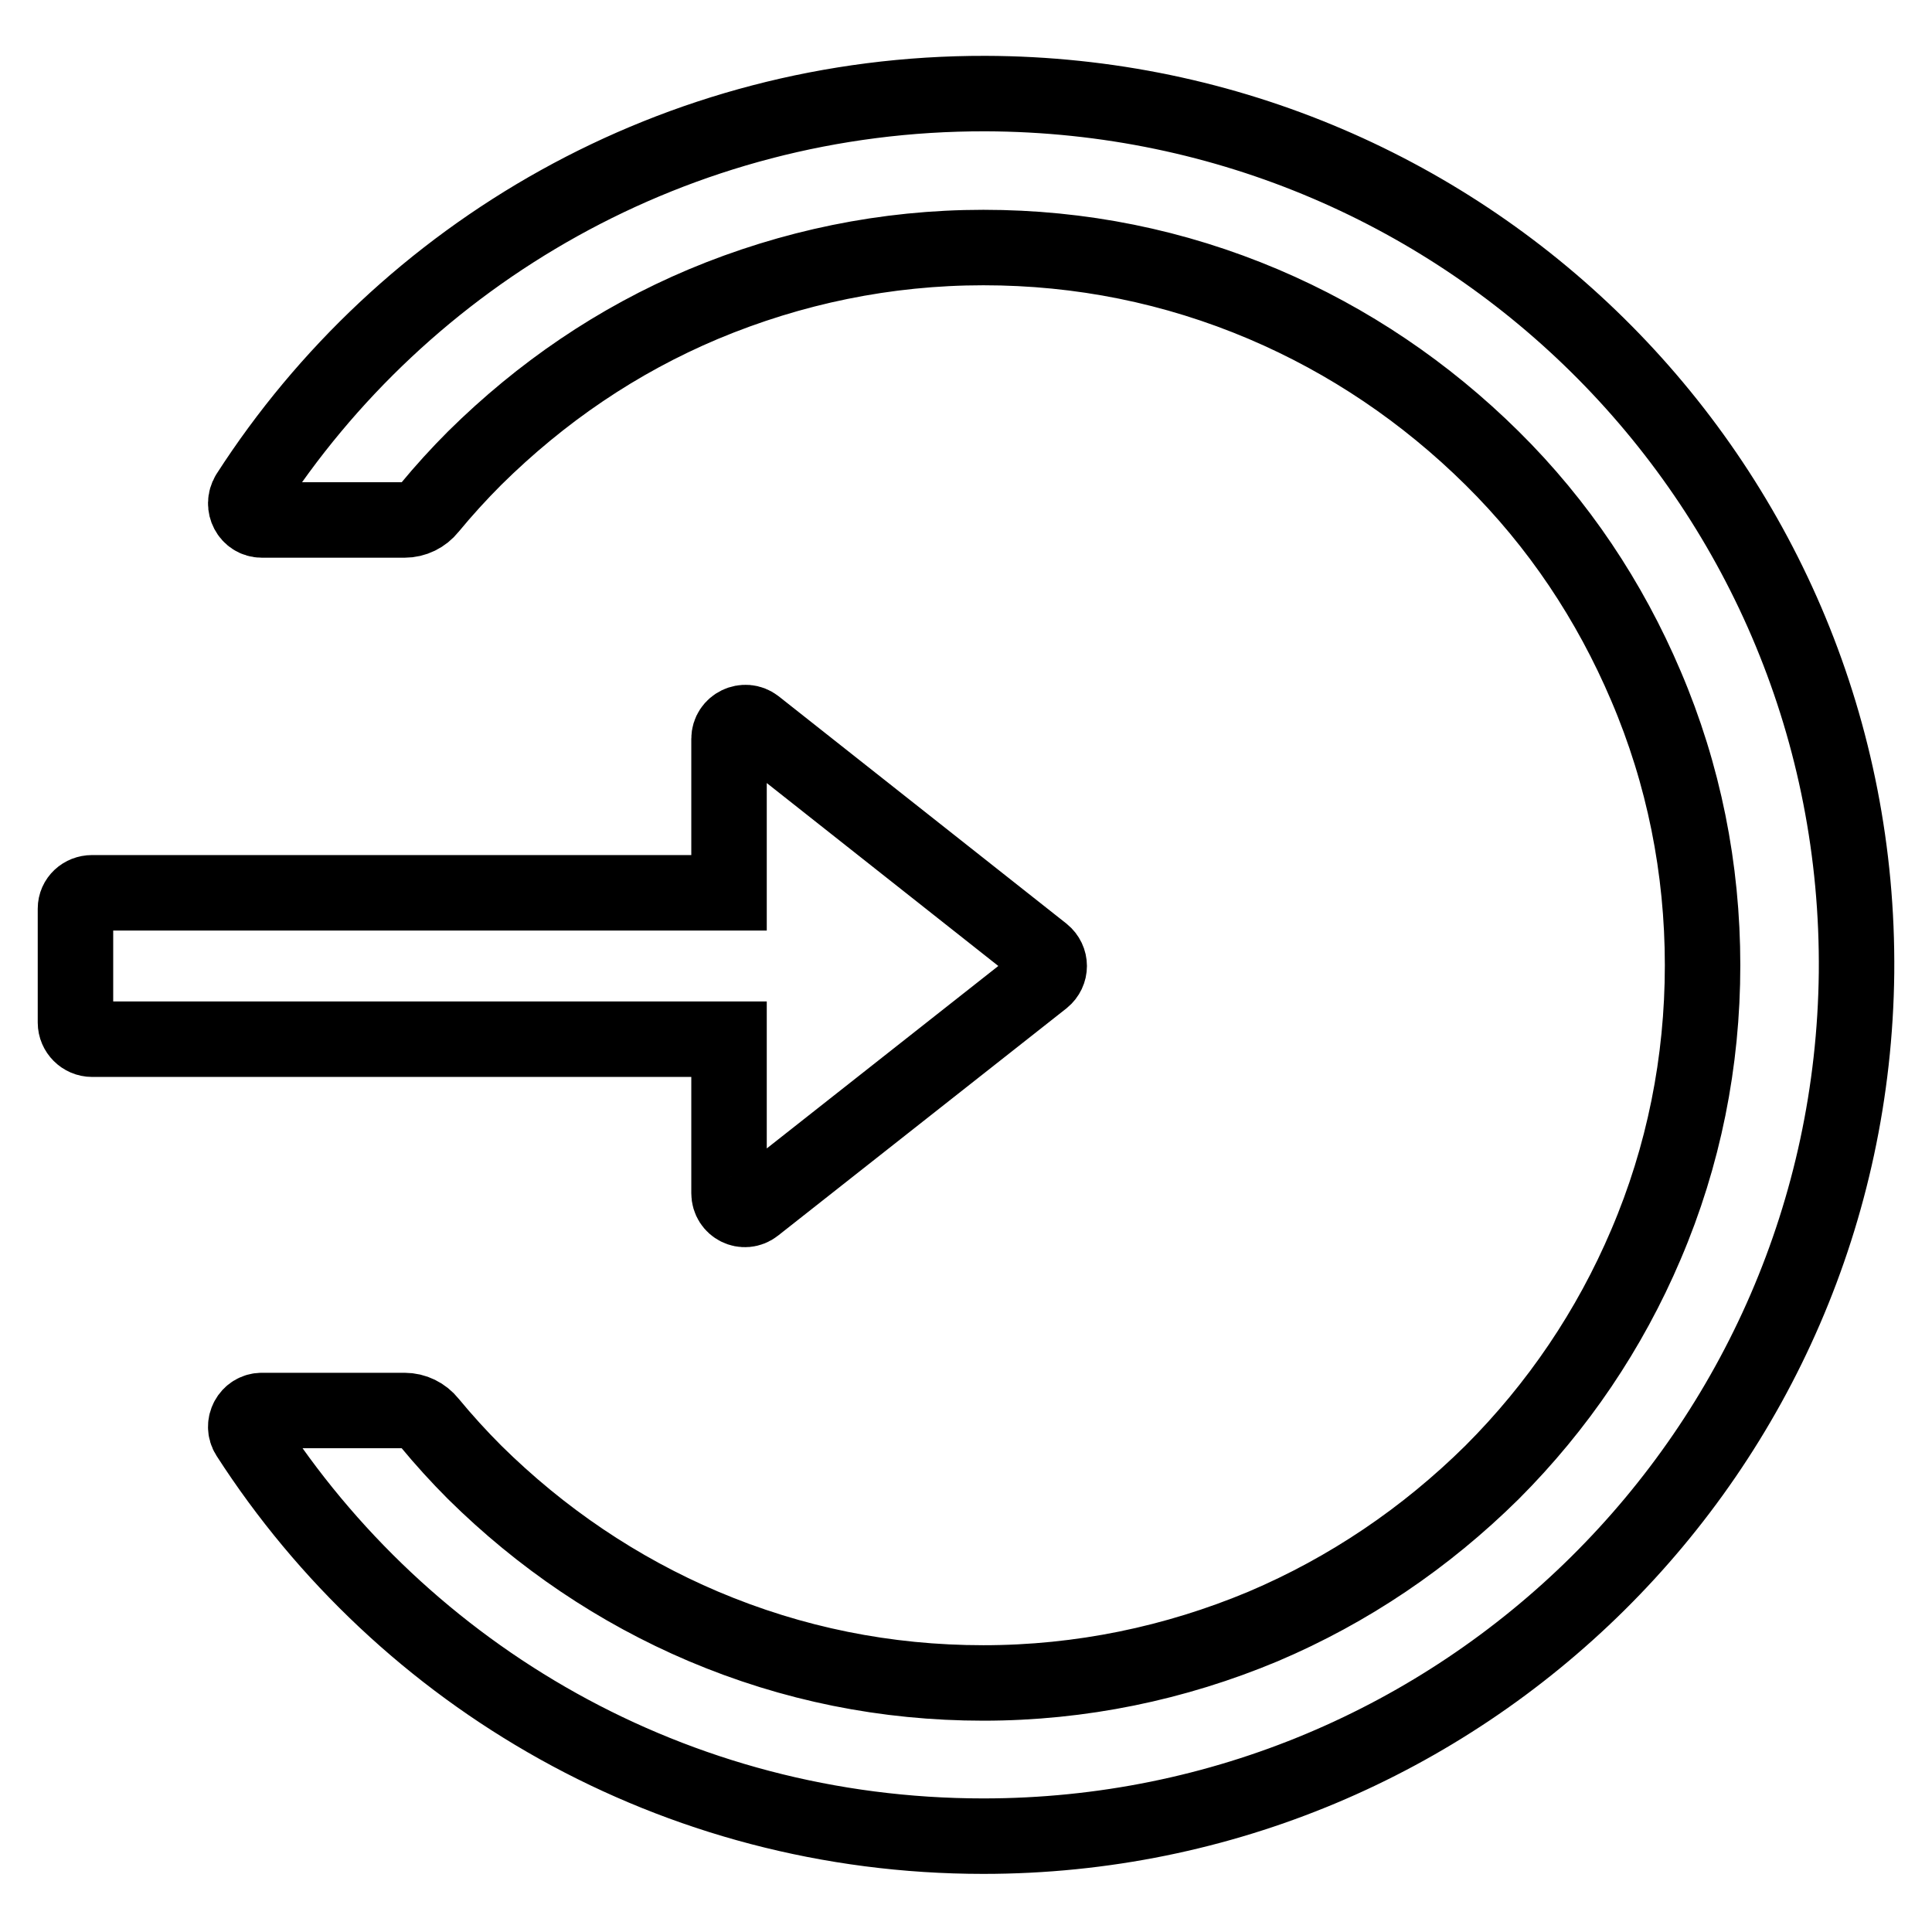 <?xml version="1.0" encoding="utf-8"?>
<!-- Svg Vector Icons : http://www.onlinewebfonts.com/icon -->
<!DOCTYPE svg PUBLIC "-//W3C//DTD SVG 1.1//EN" "http://www.w3.org/Graphics/SVG/1.1/DTD/svg11.dtd">
<svg version="1.1" xmlns="http://www.w3.org/2000/svg" xmlns:xlink="http://www.w3.org/1999/xlink" x="0px" y="0px" viewBox="0 0 256 256" enable-background="new 0 0 256 256" xml:space="preserve">
<g> <path stroke-width="10" fill-opacity="0" stroke="#000000"  d="M130.6,12.4c-41-0.1-77.1,21.1-97.7,53.1C32,67,33,68.9,34.7,68.9h18.9c1.3,0,2.5-0.6,3.3-1.6 c1.9-2.3,3.9-4.5,6-6.6c8.8-8.7,18.9-15.6,30.3-20.4c11.7-4.9,24.2-7.5,37.1-7.5c12.9,0,25.3,2.5,37.1,7.5 c11.3,4.8,21.5,11.7,30.3,20.4c8.8,8.7,15.6,18.9,20.4,30.2c5,11.7,7.5,24.2,7.5,37s-2.5,25.3-7.5,37 c-4.8,11.3-11.7,21.5-20.4,30.2c-8.8,8.7-19,15.6-30.3,20.4c-11.7,4.9-24.2,7.5-37.1,7.5c-12.9,0-25.3-2.5-37.1-7.5 c-11.3-4.8-21.5-11.7-30.3-20.4c-2.1-2.1-4.1-4.3-6-6.6c-0.8-1-2-1.6-3.3-1.6H34.7c-1.7,0-2.7,1.9-1.8,3.3 c20.6,32,56.5,53.1,97.4,53.1c63.5,0,115-51.1,115.7-114.4C246.6,64.9,195,12.6,130.6,12.4z M96.6,158.1v-20.4H12.2 c-1.2,0-2.2-1-2.2-2.2v-15.1c0-1.2,1-2.1,2.2-2.1h84.4V97.9c0-1.8,2.1-2.8,3.5-1.7l38.1,30.1c1.1,0.9,1.1,2.5,0,3.4L100,159.8 C98.6,160.9,96.6,159.9,96.6,158.1z"/></g>
</svg>